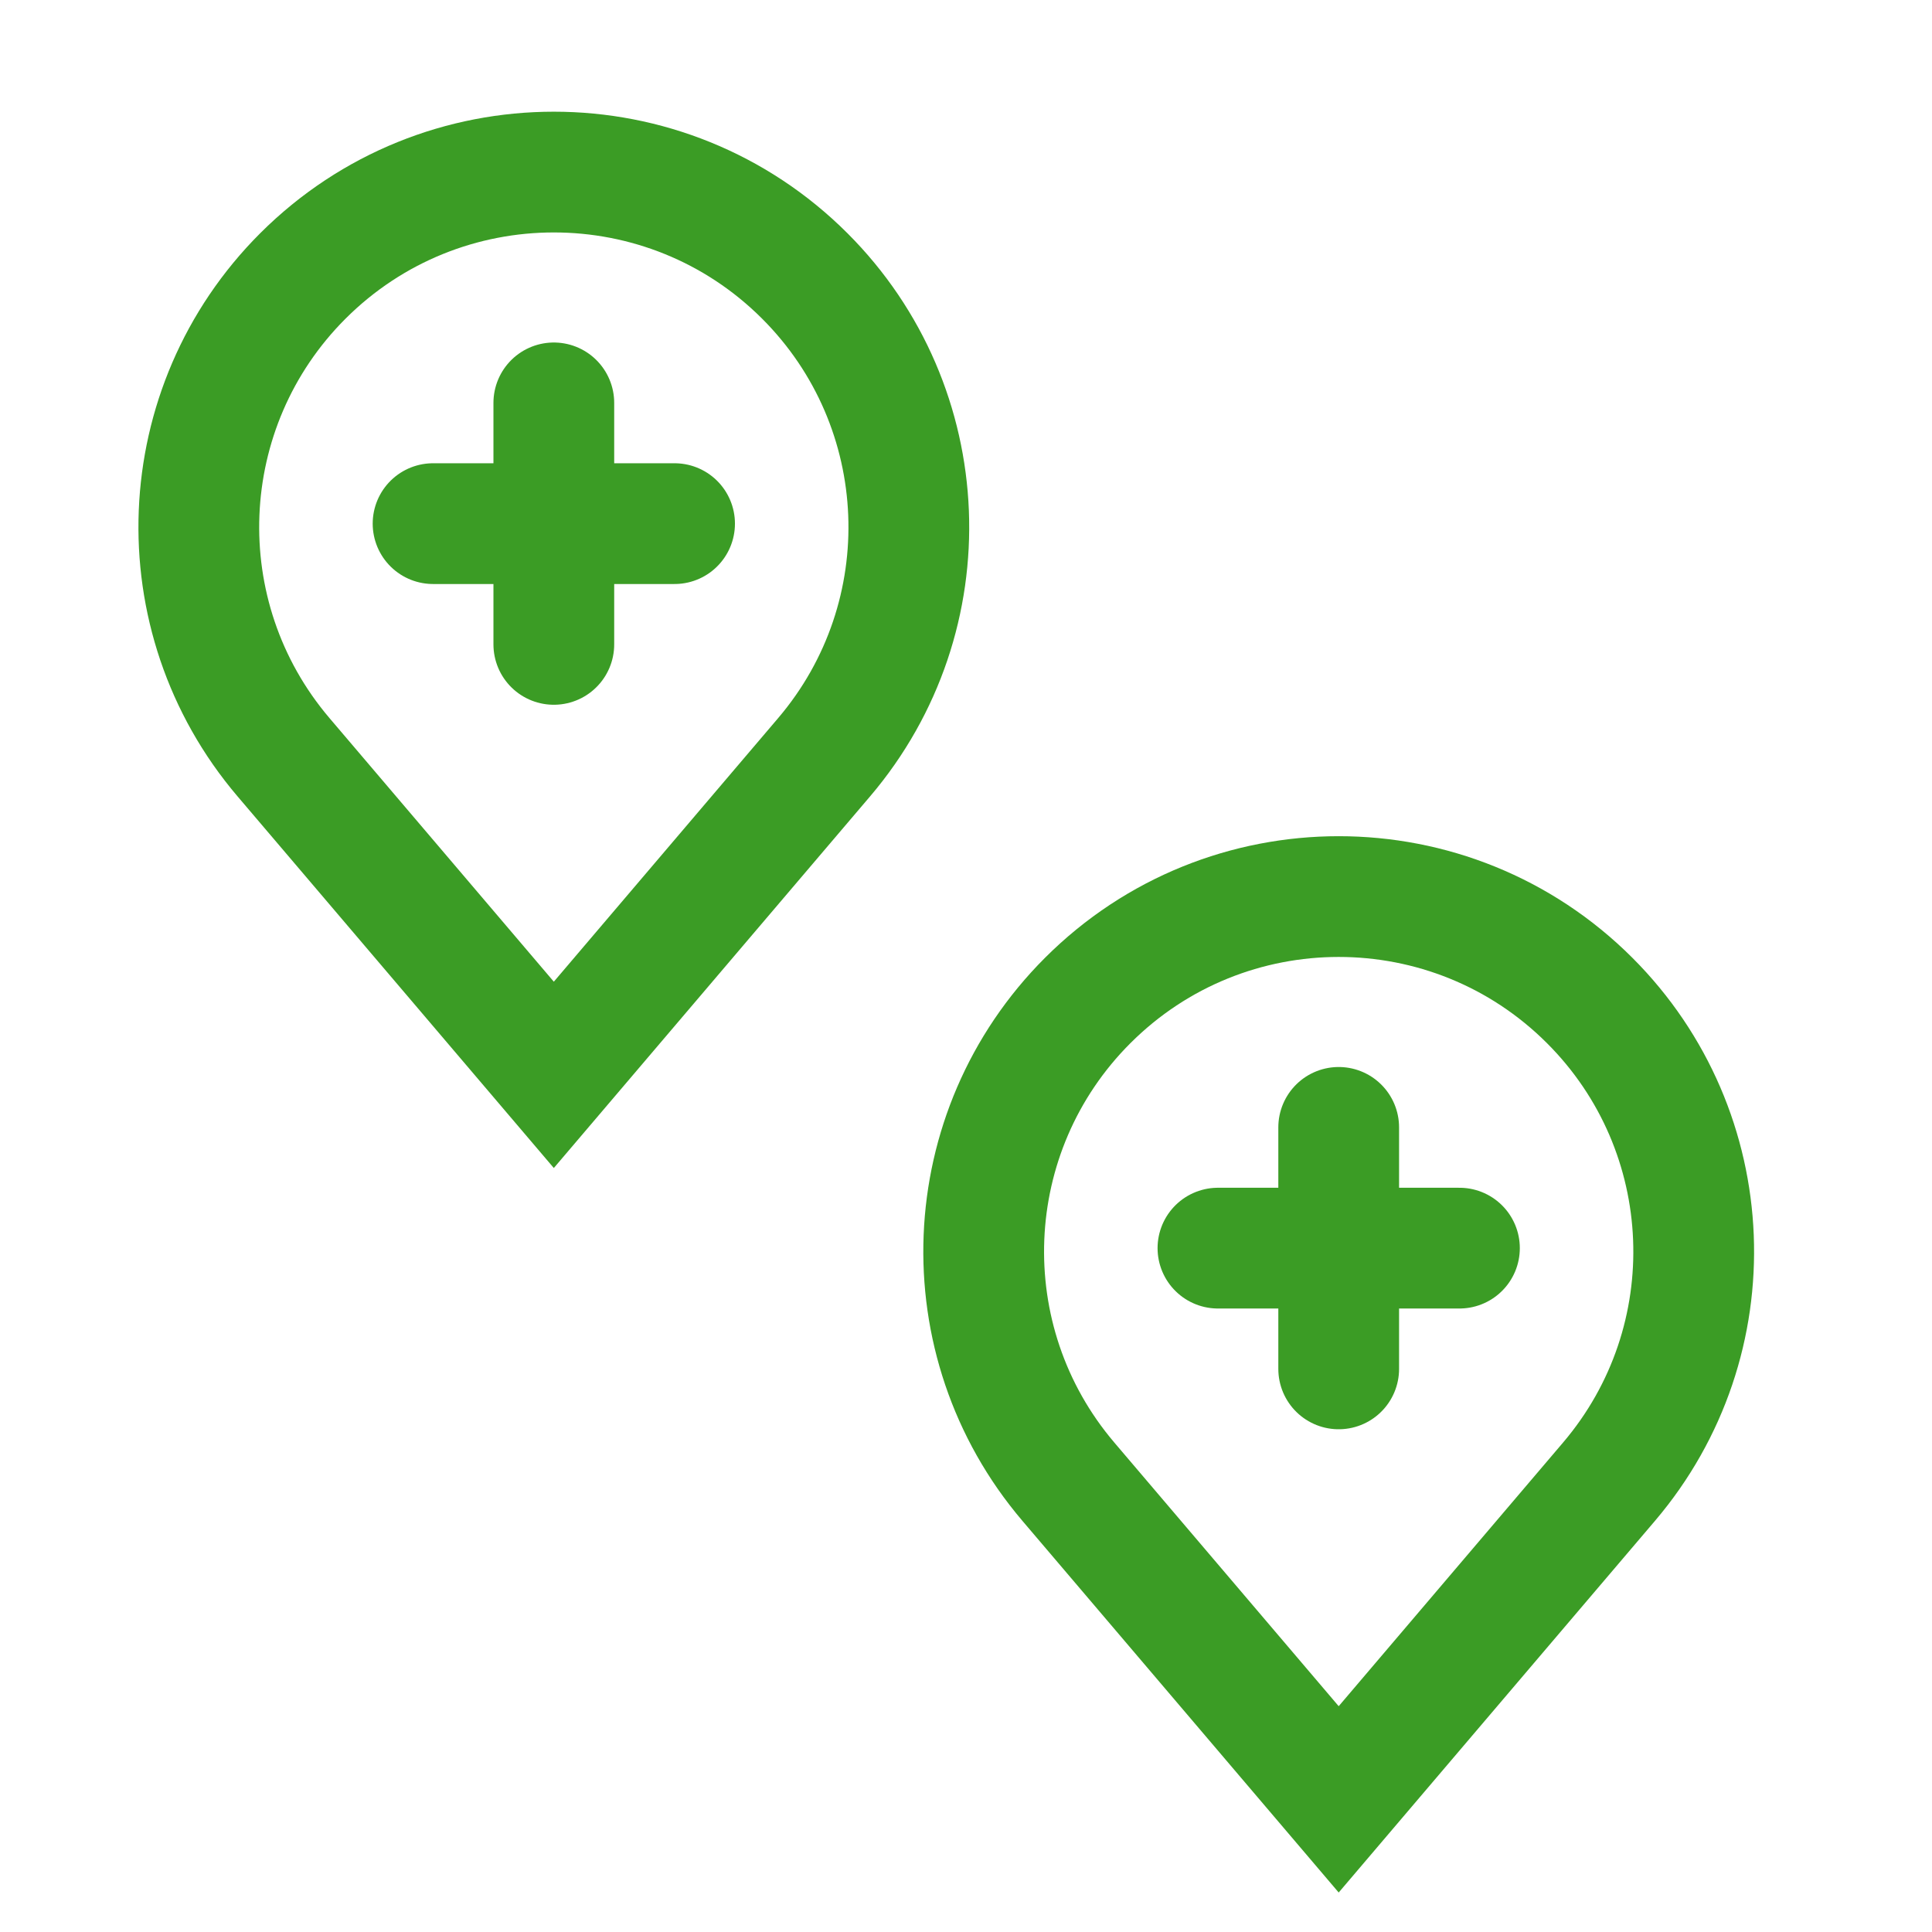 <svg width="32" height="32" viewBox="0 0 32 32" fill="none" xmlns="http://www.w3.org/2000/svg">
<g clip-path="url(#clip0_47_7097)">
<path d="M5.015 4.572C7.312 2.276 11.035 2.276 13.331 4.572C15.498 6.739 15.637 10.207 13.651 12.541L9.173 17.803L4.695 12.541C2.709 10.207 2.848 6.739 5.015 4.572Z" stroke="#3B9C25" stroke-width="2"/>
<path d="M18.015 16.572C20.311 14.276 24.035 14.276 26.331 16.572C28.498 18.739 28.637 22.207 26.651 24.541L22.173 29.803L17.695 24.541C15.709 22.207 15.848 18.739 18.015 16.572Z" stroke="#3B9C25" stroke-width="2"/>
<path d="M11.173 8.673L7.173 8.673" stroke="#3B9C25" stroke-width="2" stroke-linecap="round"/>
<path d="M24.173 20.673L20.173 20.673" stroke="#3B9C25" stroke-width="2" stroke-linecap="round"/>
<path d="M9.173 10.673L9.173 6.673" stroke="#3B9C25" stroke-width="2" stroke-linecap="round"/>
<path d="M22.173 22.673L22.173 18.673" stroke="#3B9C25" stroke-width="2" stroke-linecap="round"/>
</g>
<defs>
<clipPath id="clip0_47_7097">
<rect width="32" height="32" fill="white"/>
</clipPath>
</defs>
</svg>
